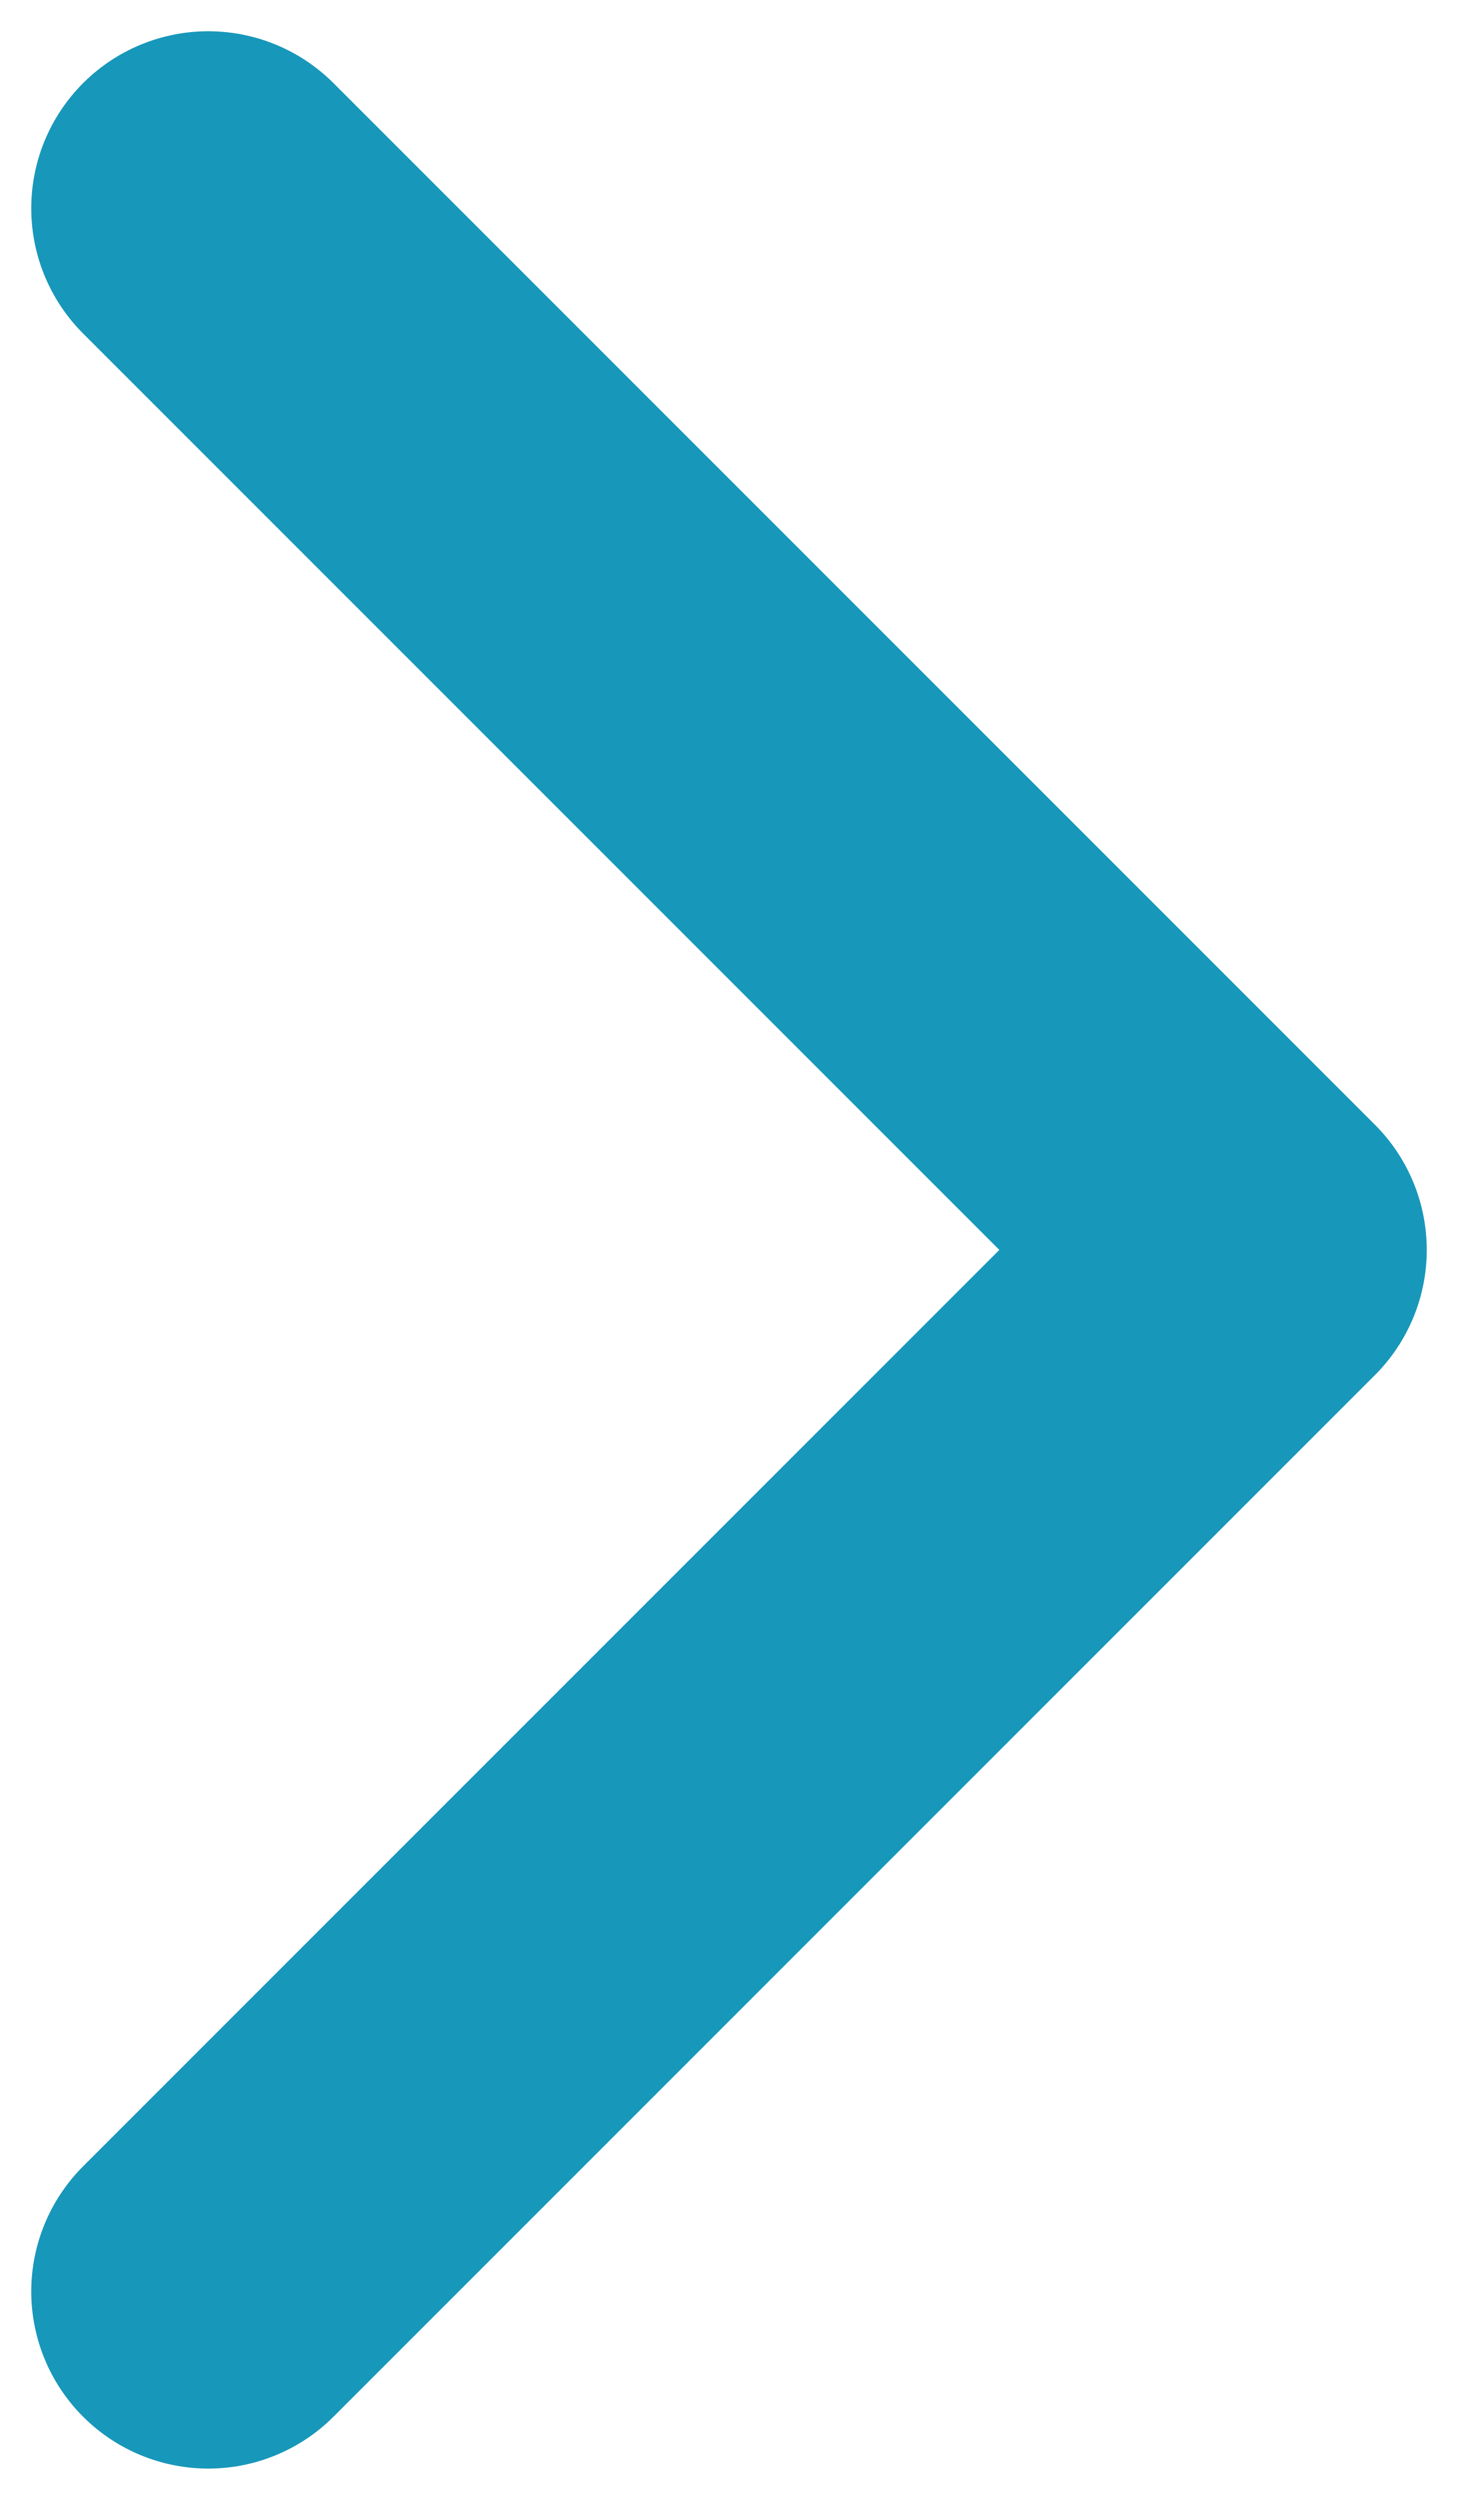 <svg width="7" height="12" viewBox="0 0 7 12" fill="none" xmlns="http://www.w3.org/2000/svg">
<path d="M1 11L6 6L1 1" stroke="#1797BA" stroke-width="1.7" stroke-linecap="round" stroke-linejoin="round"/>
</svg>

